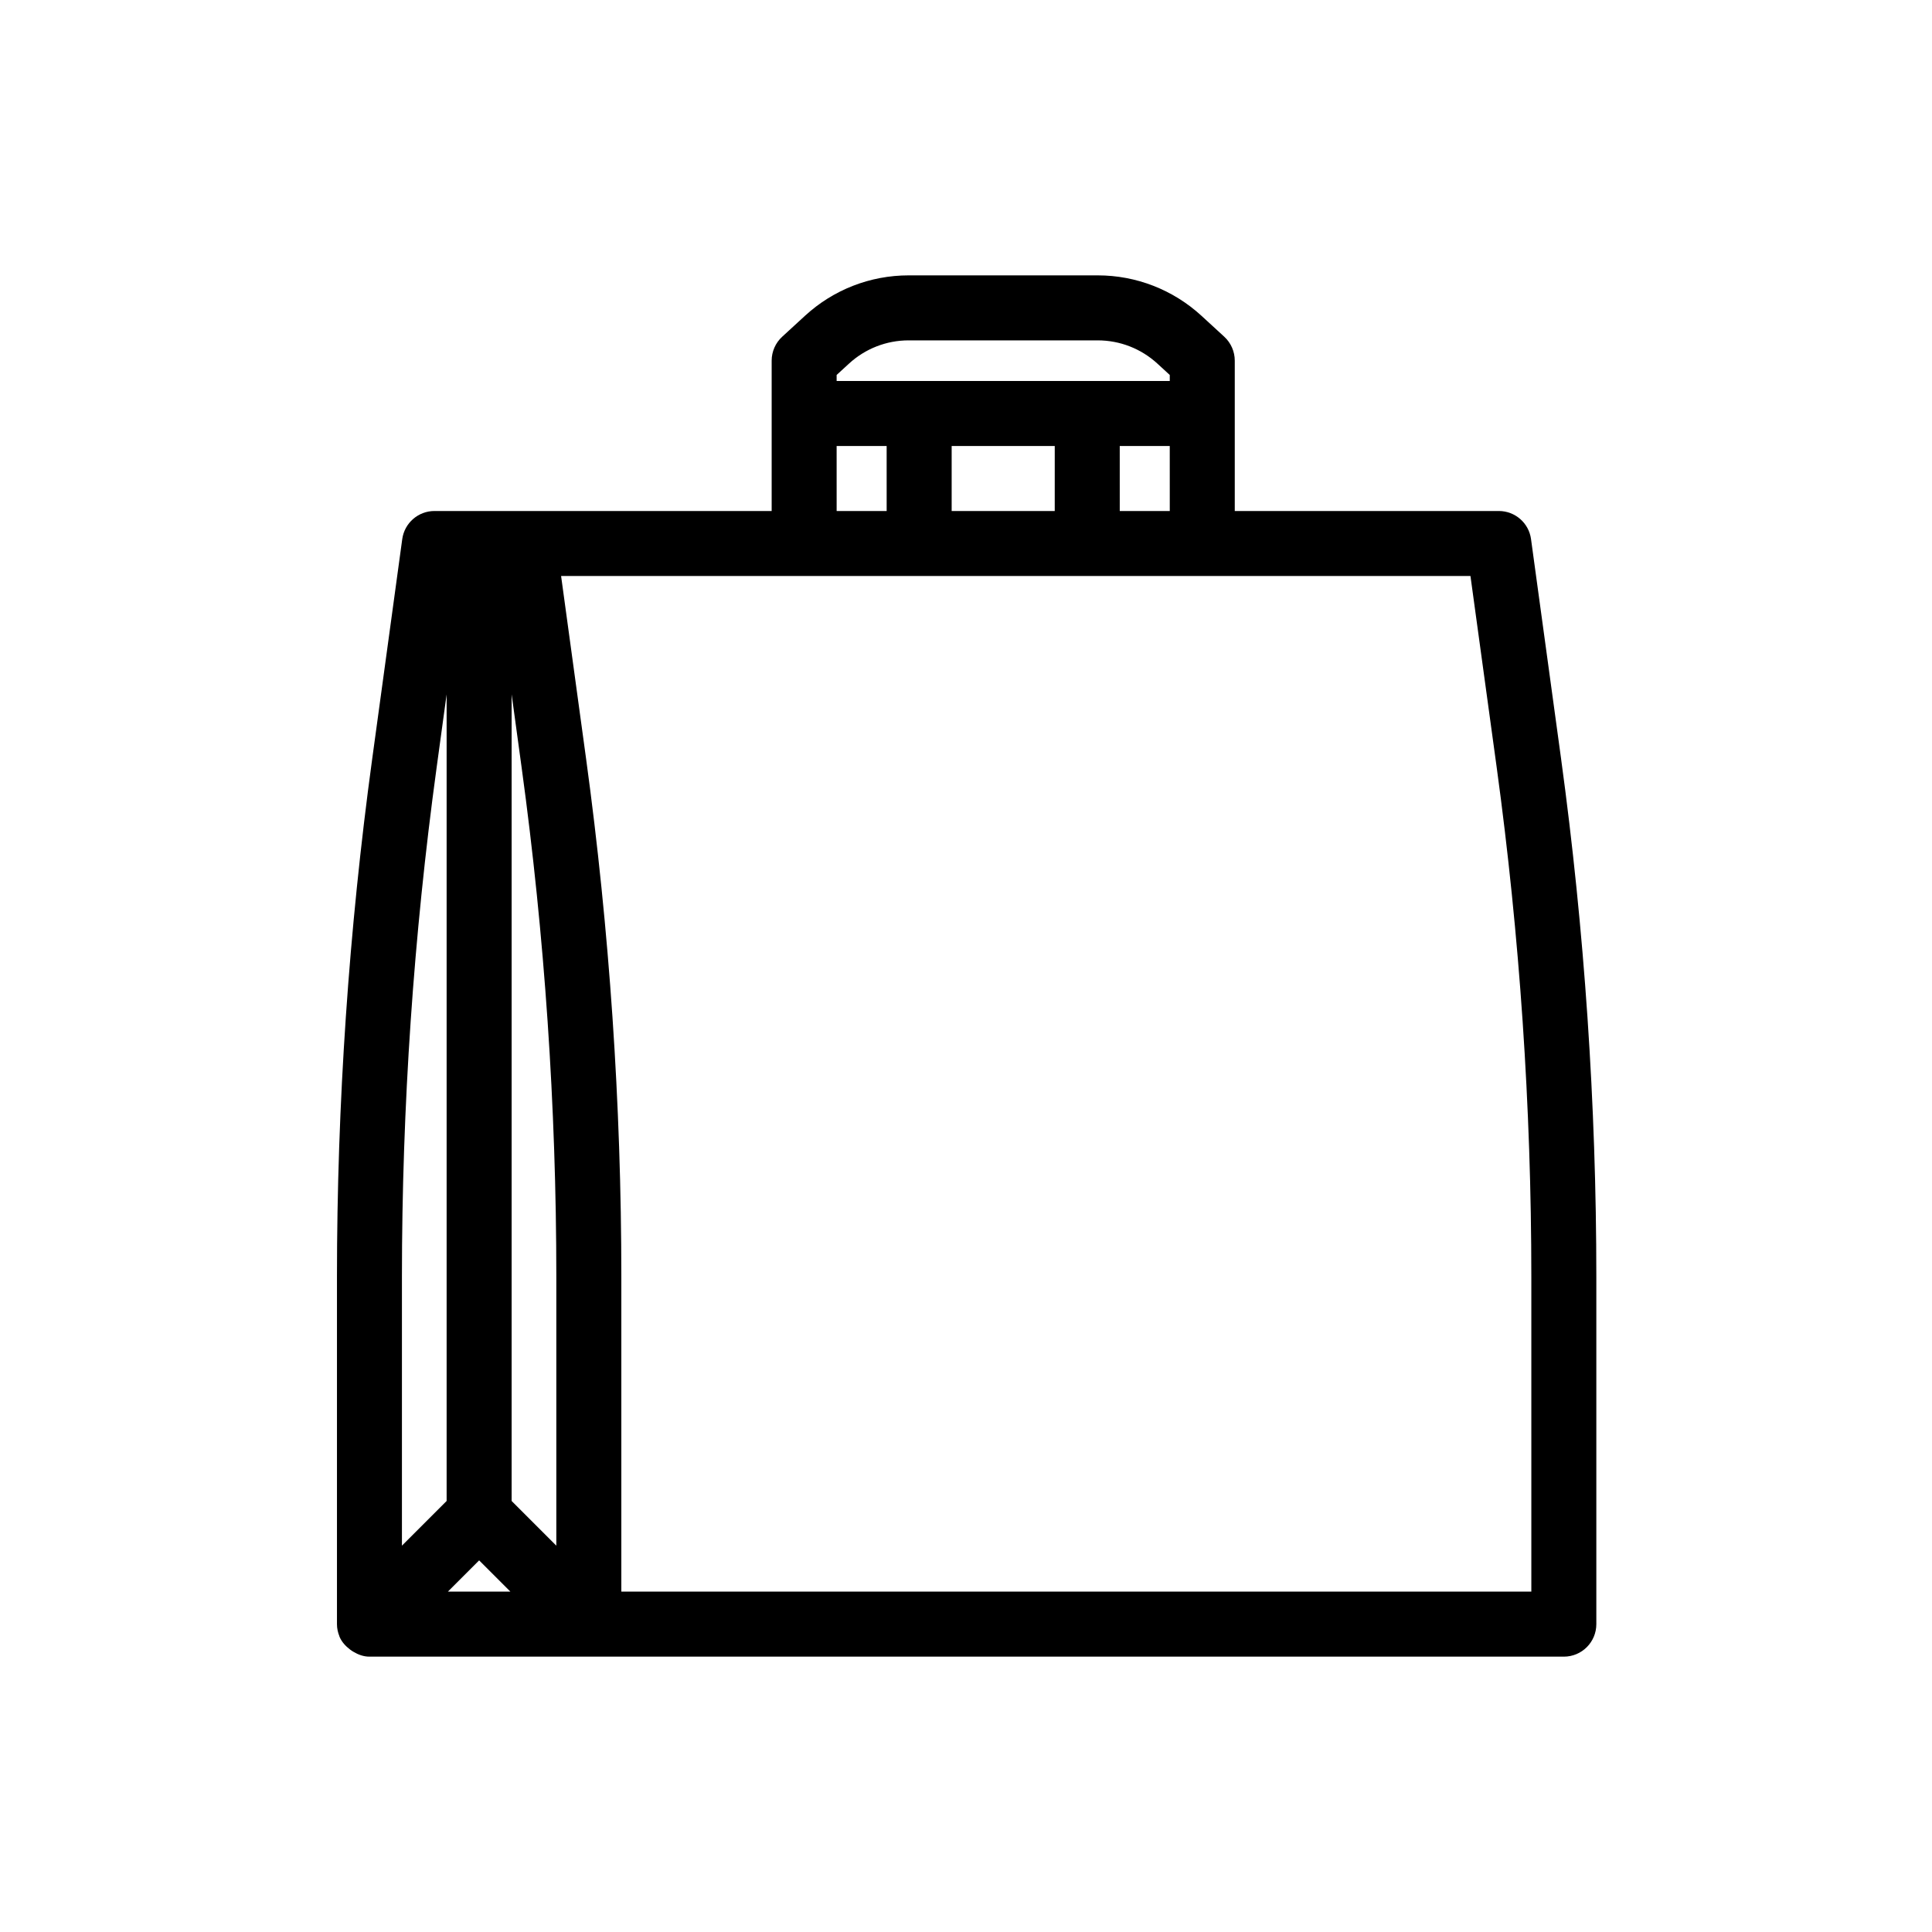 <?xml version="1.0" encoding="UTF-8"?>
<!-- Uploaded to: SVG Repo, www.svgrepo.com, Generator: SVG Repo Mixer Tools -->
<svg fill="#000000" width="800px" height="800px" version="1.1" viewBox="144 144 512 512" xmlns="http://www.w3.org/2000/svg">
 <path d="m557.71 345.12-7.973-58.254c-0.574-4.266-4.223-7.445-8.531-7.445h-69.98v-39.836c0-2.406-1.008-4.711-2.777-6.344l-6.074-5.578c-7.516-6.883-17.27-10.688-27.465-10.688h-50.105c-10.203 0-19.949 3.801-27.461 10.699l-6.062 5.566c-1.773 1.633-2.785 3.93-2.785 6.344v39.836h-89.359c-4.305 0-7.949 3.18-8.539 7.445l-7.965 58.254c-6.191 45.32-9.336 91.488-9.336 137.23v92.066c0 1.141 0.246 2.219 0.648 3.215 0.012 0.027-0.004 0.055 0.008 0.082 0.004 0.004 0.008 0.008 0.012 0.012 0.586 1.41 1.617 2.516 2.812 3.426 0.285 0.219 0.543 0.395 0.855 0.574 1.277 0.758 2.684 1.305 4.277 1.305h316.52c4.762 0 8.613-3.852 8.613-8.613v-92.066c0-45.723-3.144-91.883-9.336-137.23zm-161.51-65.699v-17.227h27.32l-0.004 17.227zm44.543-17.227h13.254l0.004 17.227h-13.254zm-75.027-18.824 3.281-3.012c4.324-3.969 9.934-6.156 15.805-6.156h50.105c5.871 0 11.488 2.188 15.812 6.156l3.281 3.012v1.598h-88.281zm0 18.824h13.254l0.004 17.227h-13.254zm-74.285 220.15v71.273l-11.844-11.844v-213.76l2.656 19.438c6.102 44.547 9.188 89.926 9.188 134.89zm-31.727-134.89 2.656-19.438v213.76l-11.844 11.844v-71.273c0.004-44.965 3.09-90.344 9.188-134.89zm2.996 218.34 8.277-8.277 8.277 8.277zm287.12 0h-241.16v-83.453c0-45.738-3.144-91.906-9.336-137.23l-6.629-48.473h240.99l6.965 50.812c6.09 44.562 9.168 89.957 9.168 134.89z"/>
</svg>